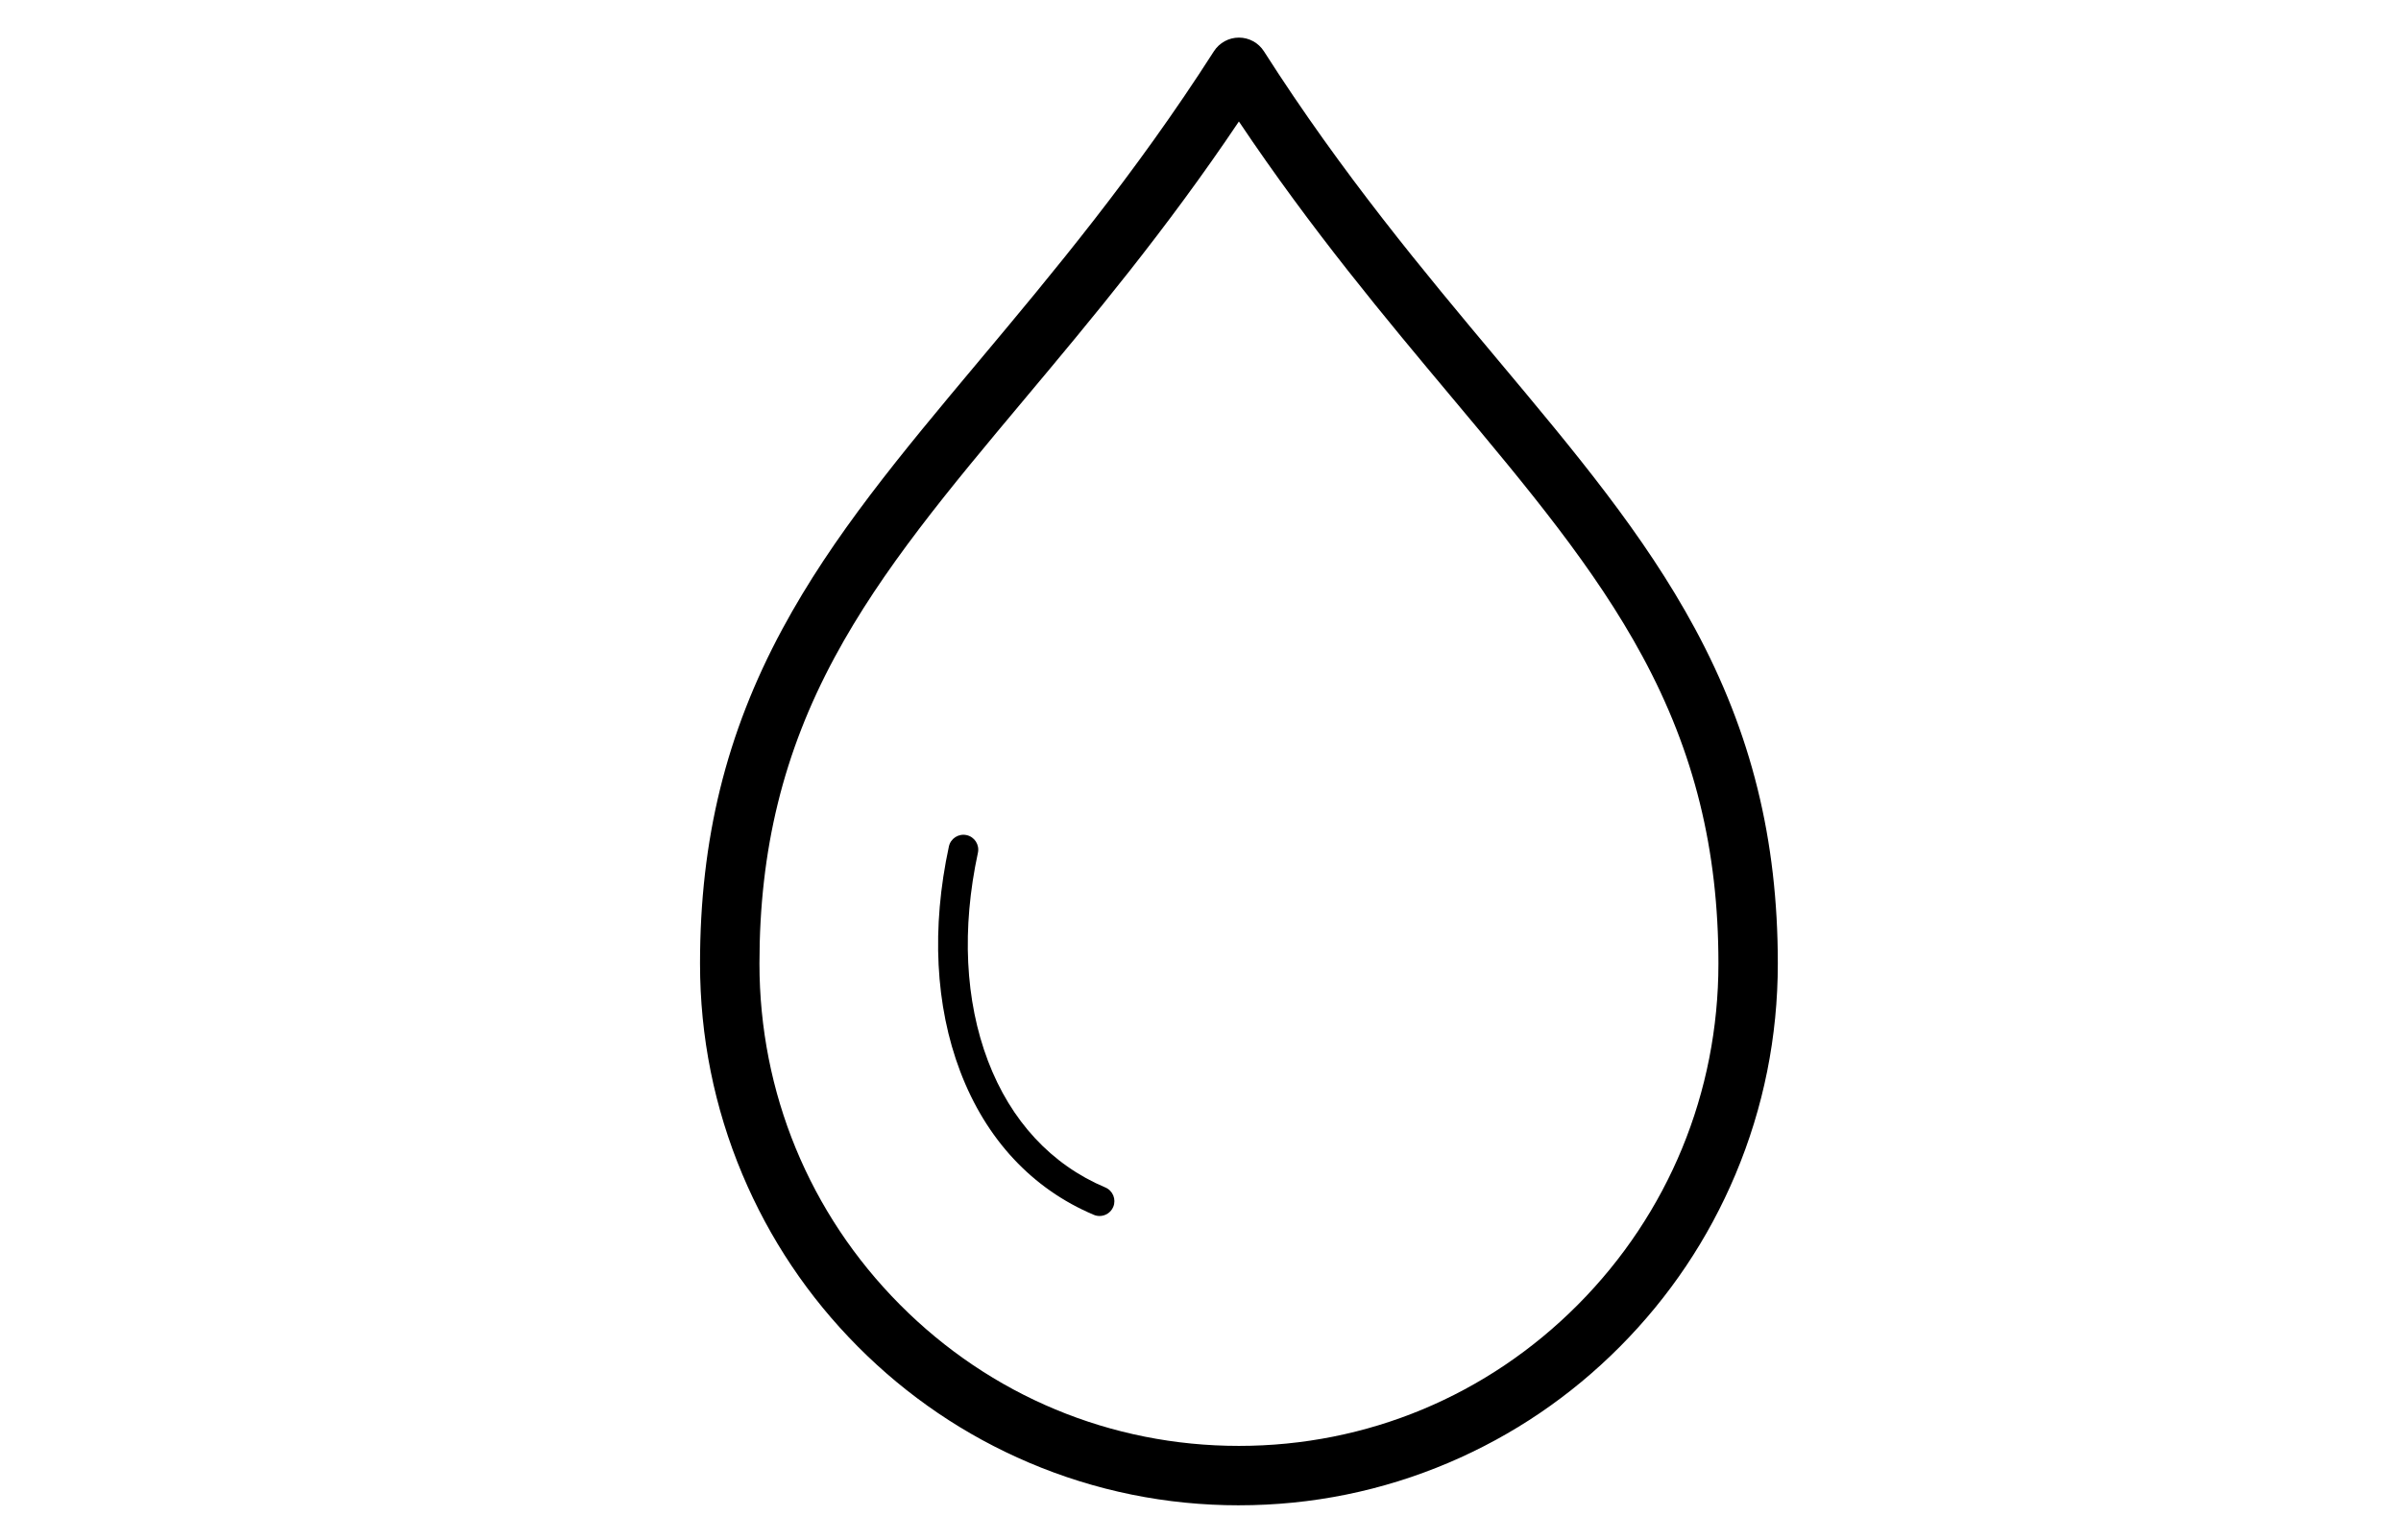 <?xml version="1.0" encoding="UTF-8"?>
<svg id="OUTLINES" xmlns="http://www.w3.org/2000/svg" xmlns:xlink="http://www.w3.org/1999/xlink" viewBox="0 0 1616.6 1037.06">
  <defs>
    <style>
      .cls-1 {
        clip-path: url(#clippath);
      }

      .cls-2 {
        fill: none;
      }

      .cls-2, .cls-3 {
        stroke-width: 0px;
      }
    </style>
    <clipPath id="clippath">
      <rect class="cls-2" x="0" y="0" width="1616.6" height="1036"/>
    </clipPath>
  </defs>
  <g class="cls-1">
    <g>
      <path class="cls-3" d="m834.17,1013.84c-48.99,0-96.52-9.66-141.28-28.7-43.21-18.39-82.01-44.71-115.33-78.22-33.31-33.51-59.46-72.53-77.73-115.98-18.91-44.99-28.5-92.77-28.5-142.01,0-83.52,17.62-155.11,55.46-225.3,33.94-62.95,79.67-117.58,132.63-180.84,48.98-58.51,104.5-124.83,157.9-208.24,3.68-5.74,10.03-9.22,16.84-9.22h.02c6.82,0,13.17,3.49,16.84,9.24,52.8,82.74,108.22,148.95,157.13,207.37,53.04,63.35,98.84,118.07,132.98,181.24,38.12,70.55,55.88,142.28,55.88,225.74,0,49.24-9.59,97.02-28.5,142.01-18.27,43.45-44.42,82.47-77.73,115.98-33.31,33.52-72.12,59.83-115.33,78.22-44.76,19.04-92.29,28.7-141.28,28.7Zm-.02-932.01c-49.39,73.56-99.4,133.29-144.05,186.63-51.56,61.59-96.08,114.77-128.09,174.15-34.57,64.12-50.67,129.68-50.67,206.31,0,86.81,33.6,168.42,94.6,229.79,60.97,61.34,142.03,95.12,228.24,95.12s167.27-33.78,228.24-95.12c61-61.37,94.6-142.98,94.6-229.79,0-76.56-16.23-142.25-51.07-206.73-32.21-59.61-76.81-112.89-128.46-174.58-44.55-53.22-94.44-112.81-143.34-185.79Z"/>
      <path class="cls-3" d="m740.33,818.99c-1.3,0-2.61-.25-3.88-.79-41.47-17.5-72.57-50.88-89.92-96.54-16.82-44.26-19.46-96.66-7.64-151.54,1.16-5.4,6.49-8.83,11.88-7.67,5.4,1.16,8.83,6.48,7.67,11.88-11.01,51.1-8.67,99.58,6.78,140.22,15.37,40.43,42.69,69.9,79,85.22,5.09,2.15,7.47,8.01,5.33,13.1-1.61,3.82-5.32,6.12-9.22,6.12Z"/>
    </g>
  </g>
</svg>